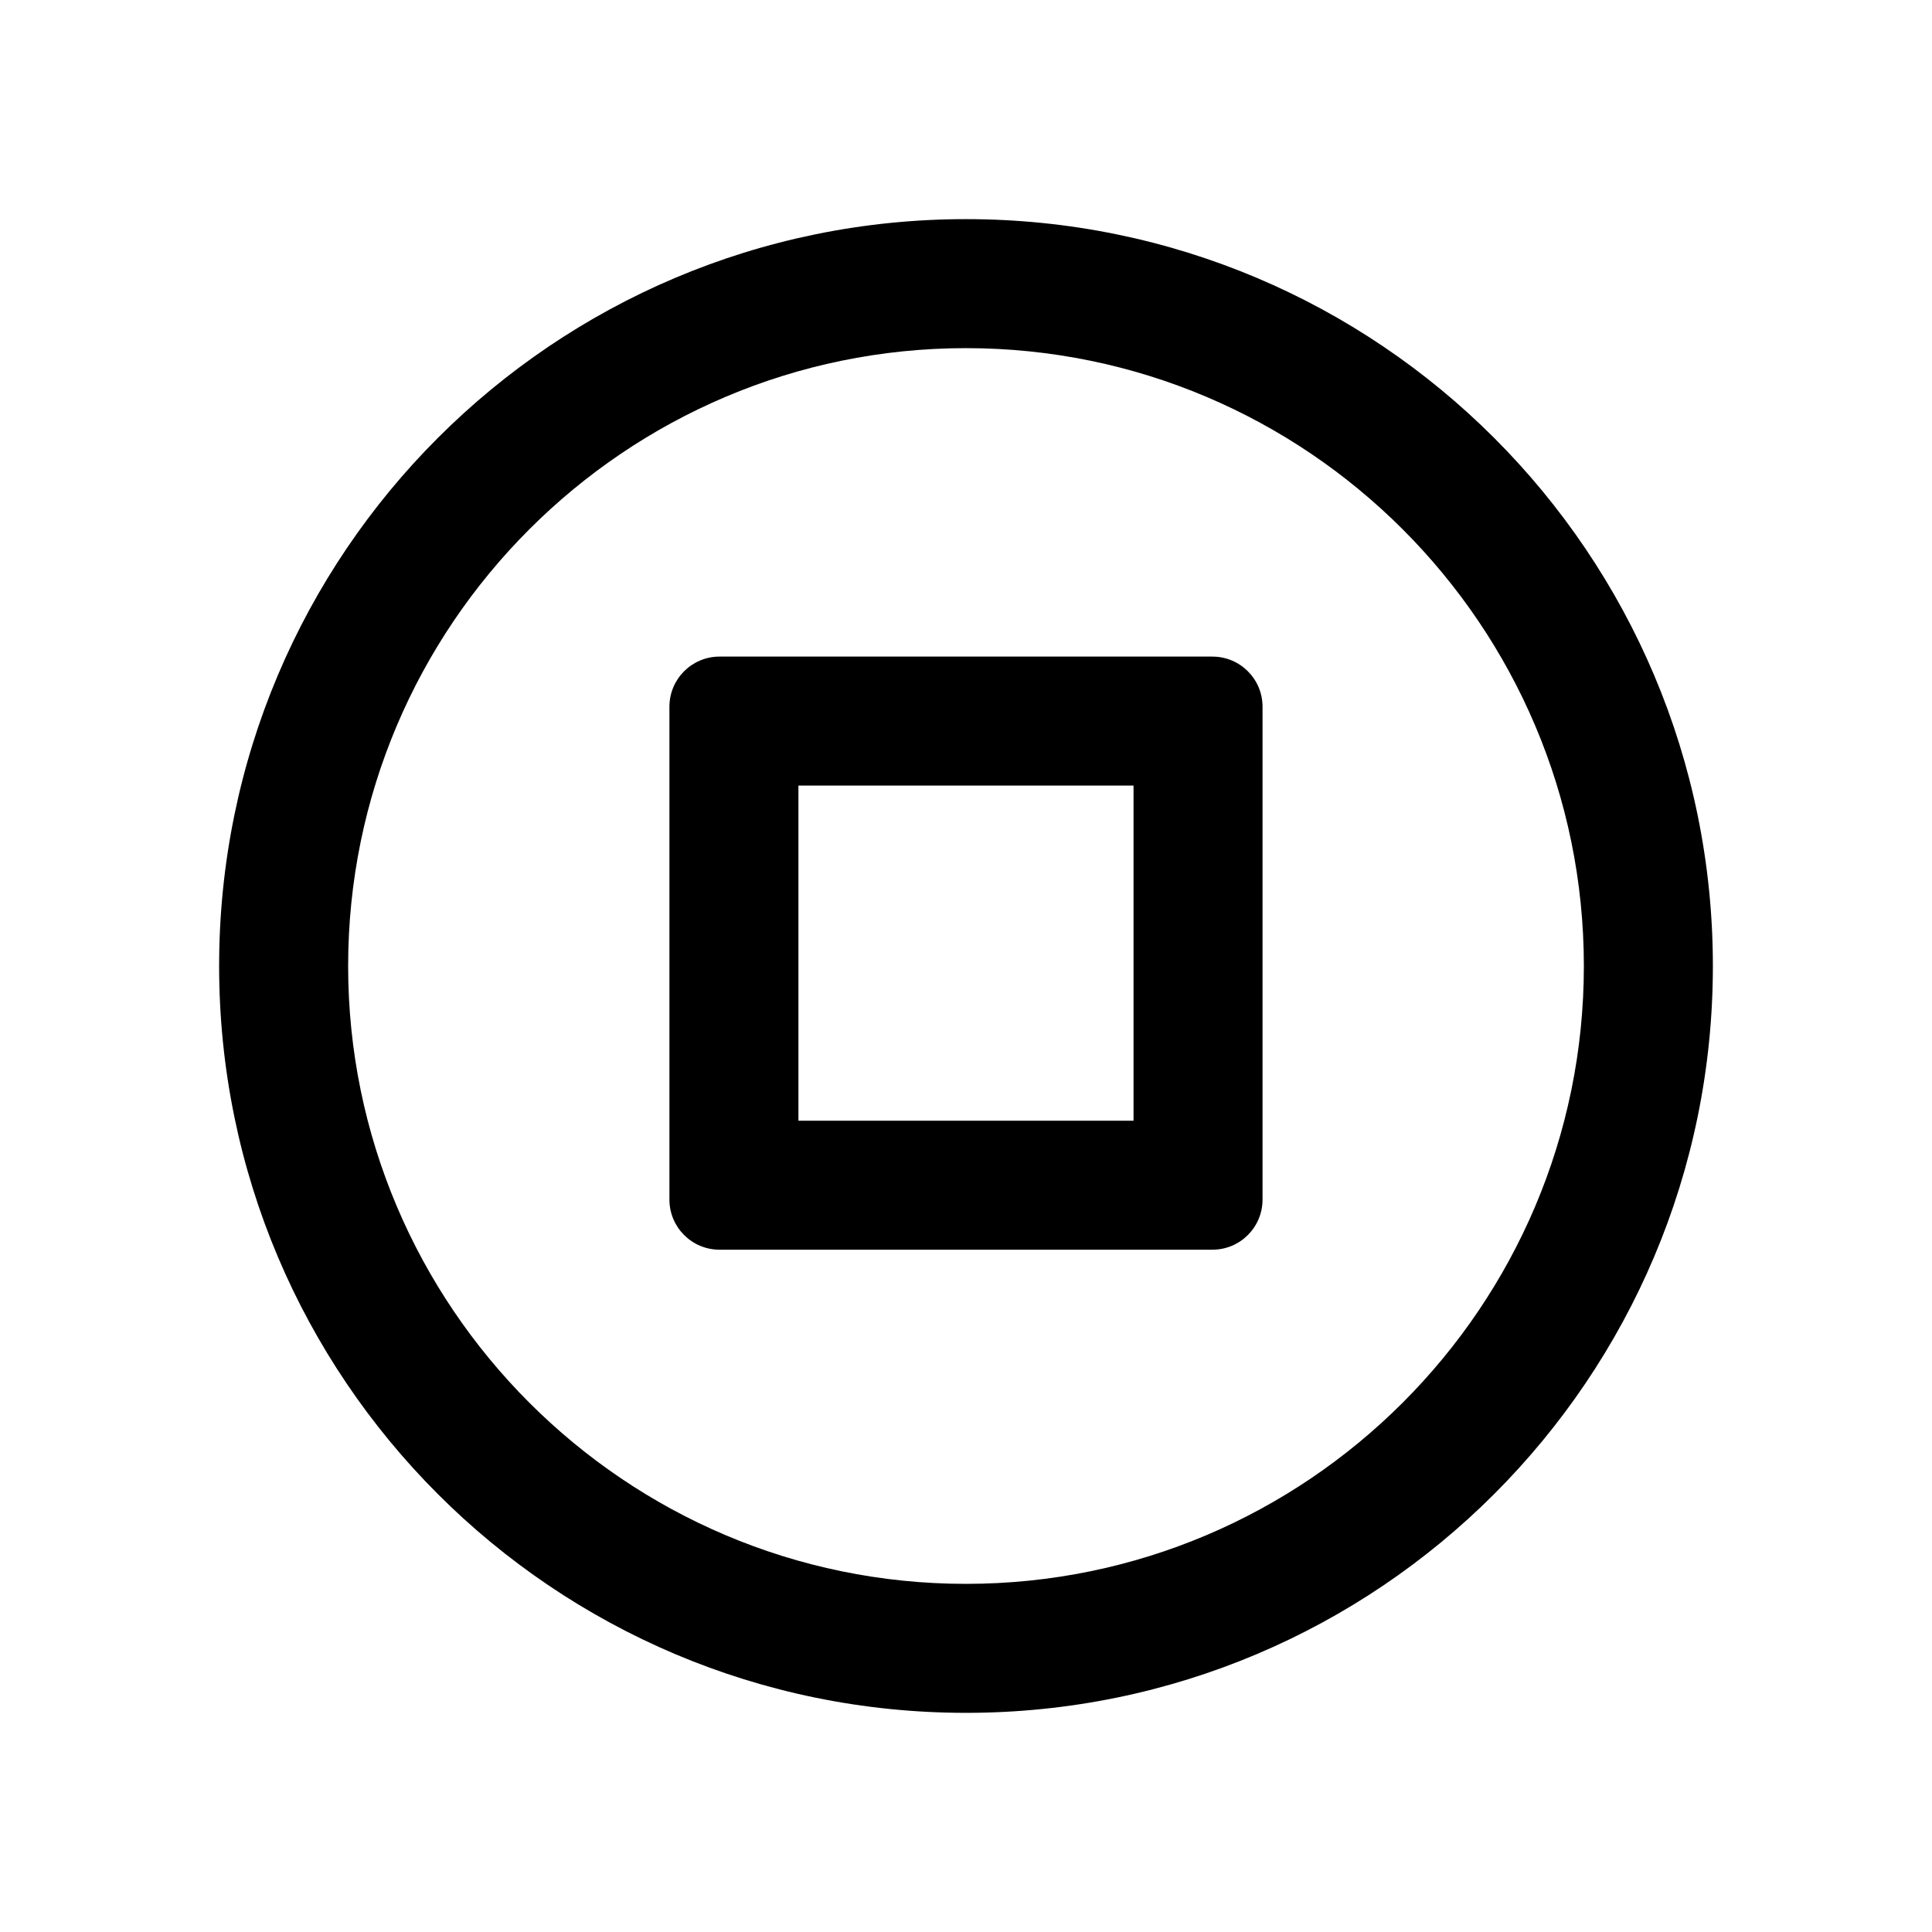 <?xml version="1.0" encoding="UTF-8"?>
<!-- Uploaded to: SVG Repo, www.svgrepo.com, Generator: SVG Repo Mixer Tools -->
<svg fill="#000000" width="800px" height="800px" version="1.1" viewBox="144 144 512 512" xmlns="http://www.w3.org/2000/svg">
 <g>
  <path d="m400 236.26c90.285 0 163.74 73.453 163.74 163.74s-73.453 163.74-163.74 163.74-163.74-73.453-163.74-163.74 73.453-163.74 163.74-163.74m0-34.188c-109.31 0-197.93 88.613-197.93 197.93 0 109.31 88.613 197.92 197.93 197.92s197.93-88.613 197.93-197.93c-0.004-109.31-88.617-197.92-197.93-197.92z"/>
  <path d="m444.4 352.19v88.809h-88.809v-88.809h88.809m20.906-34.188h-130.62c-7.336 0-13.281 5.945-13.281 13.281v130.62c0 7.336 5.945 13.281 13.281 13.281h130.62c7.336 0 13.281-5.945 13.281-13.281v-130.62c0-7.332-5.945-13.277-13.281-13.277z"/>
 </g>
</svg>